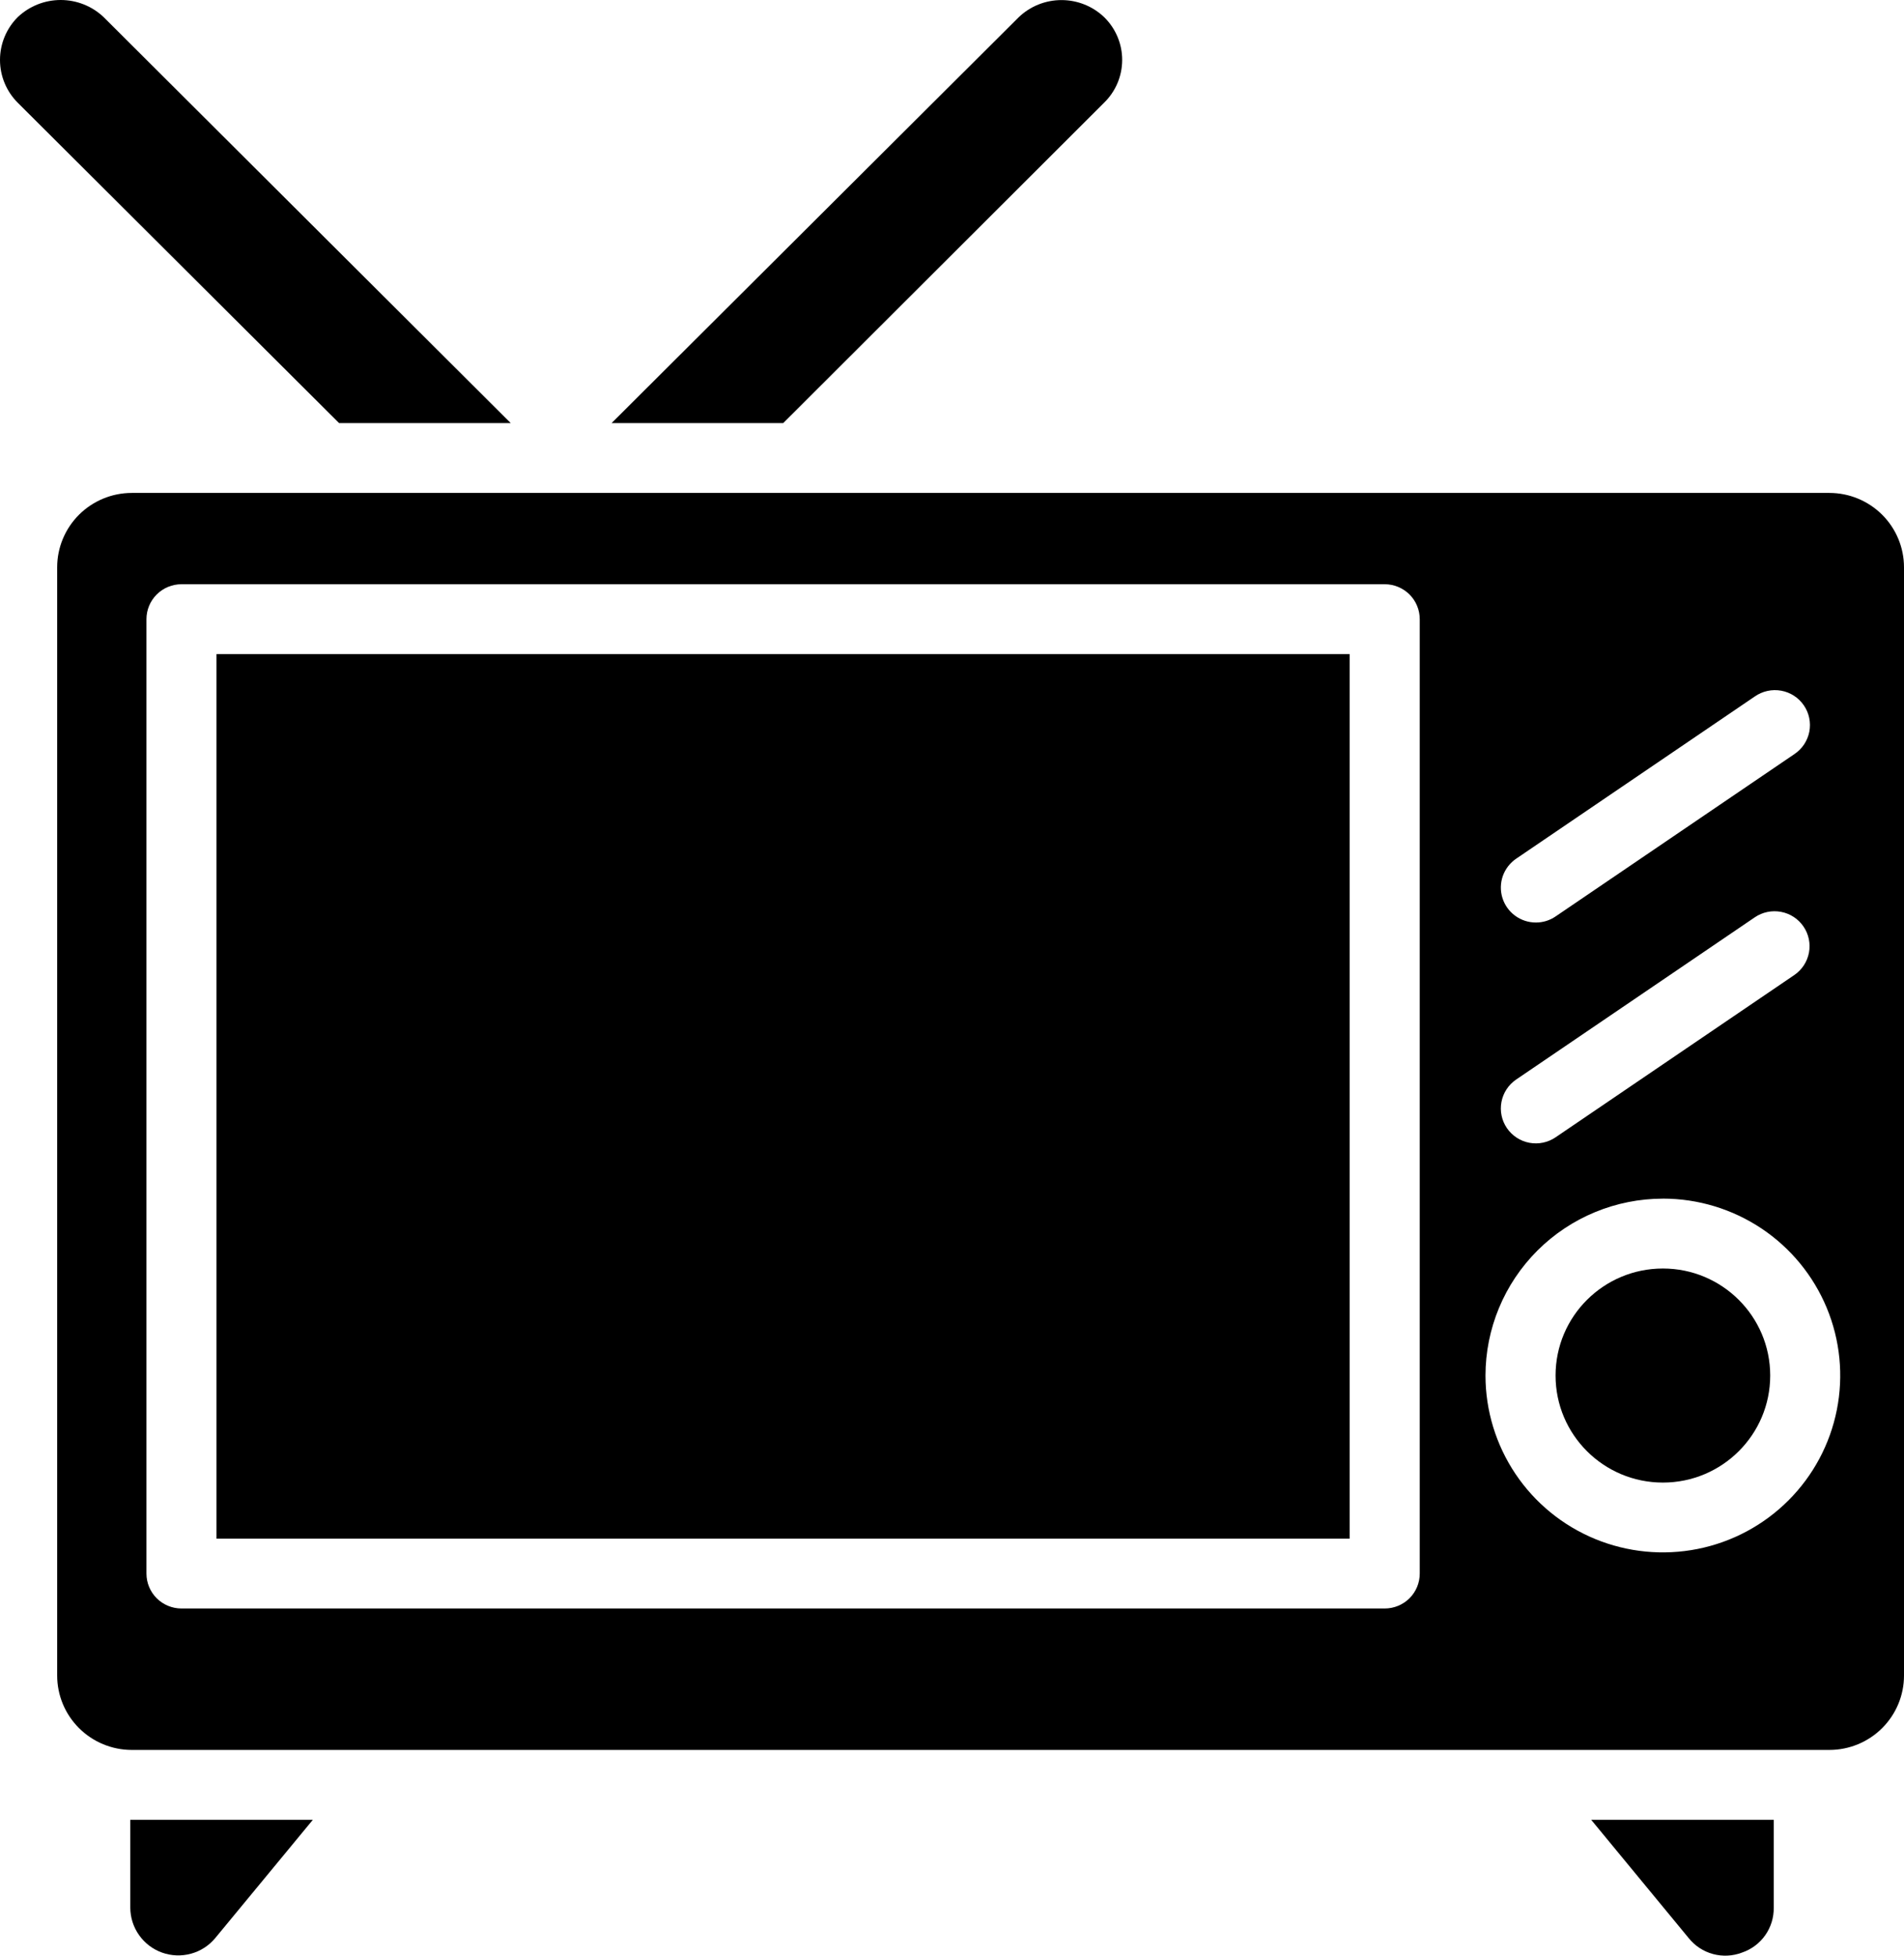 <svg width="74" height="76" viewBox="0 0 74 76" fill="none" xmlns="http://www.w3.org/2000/svg">
<path d="M42.91 3.993C43.132 3.777 43.309 3.519 43.43 3.234C43.551 2.949 43.613 2.643 43.614 2.334C43.615 2.025 43.554 1.718 43.434 1.433C43.315 1.147 43.139 0.888 42.918 0.671C42.471 0.242 41.875 0.003 41.255 0.003C40.635 0.003 40.038 0.242 39.592 0.671L23.771 16.441H30.441L42.91 3.993Z" fill="black"/>
<path d="M5.064 70.72V74.13C5.064 74.513 5.183 74.887 5.404 75.2C5.625 75.514 5.938 75.752 6.299 75.881C6.661 76.01 7.054 76.025 7.425 75.923C7.795 75.822 8.125 75.608 8.369 75.312L12.159 70.72H5.064Z" fill="black"/>
<path d="M67.701 75.881C68.067 75.758 68.384 75.521 68.606 75.207C68.828 74.892 68.944 74.515 68.937 74.13V70.72H61.842L65.632 75.317C65.873 75.618 66.203 75.835 66.575 75.936C66.946 76.037 67.341 76.018 67.701 75.881Z" fill="black"/>
<path d="M30.985 19.156H5.119C4.351 19.157 3.614 19.462 3.071 20.003C2.528 20.545 2.222 21.28 2.222 22.046V65.115C2.222 65.881 2.528 66.615 3.071 67.157C3.614 67.699 4.351 68.004 5.119 68.005H71.103C71.871 68.004 72.608 67.699 73.151 67.157C73.694 66.615 74 65.881 74 65.115V22.046C74 21.28 73.694 20.545 73.151 20.003C72.608 19.462 71.871 19.157 71.103 19.156H31.026C31.013 19.157 30.999 19.157 30.985 19.156ZM58.925 33.371L68.201 27.066C68.349 26.963 68.515 26.89 68.691 26.851C68.868 26.812 69.05 26.809 69.227 26.841C69.404 26.873 69.574 26.94 69.725 27.038C69.876 27.136 70.007 27.263 70.108 27.412C70.21 27.56 70.281 27.727 70.317 27.904C70.353 28.08 70.354 28.261 70.32 28.438C70.285 28.614 70.215 28.782 70.115 28.932C70.015 29.081 69.885 29.209 69.735 29.309L60.459 35.614C60.234 35.768 59.968 35.851 59.694 35.85C59.404 35.851 59.12 35.758 58.886 35.586C58.651 35.414 58.478 35.171 58.392 34.894C58.306 34.617 58.312 34.319 58.407 34.045C58.504 33.771 58.685 33.535 58.925 33.371ZM58.925 41.953L68.201 35.648C68.499 35.445 68.866 35.369 69.221 35.436C69.576 35.503 69.89 35.707 70.093 36.005C70.297 36.303 70.373 36.669 70.306 37.022C70.239 37.376 70.034 37.689 69.735 37.892L60.459 44.197C60.161 44.4 59.794 44.477 59.439 44.41C59.084 44.343 58.771 44.138 58.567 43.84C58.364 43.543 58.287 43.177 58.355 42.823C58.422 42.469 58.627 42.156 58.925 41.953ZM64.629 46.58C65.992 46.58 67.324 46.983 68.458 47.738C69.591 48.493 70.474 49.567 70.996 50.822C71.518 52.078 71.655 53.46 71.389 54.793C71.124 56.126 70.468 57.351 69.504 58.312C68.541 59.274 67.314 59.929 65.977 60.195C64.64 60.461 63.255 60.326 61.995 59.807C60.735 59.288 59.658 58.408 58.9 57.279C58.142 56.149 57.736 54.821 57.734 53.462C57.734 51.637 58.461 49.887 59.755 48.596C61.049 47.306 62.804 46.581 64.635 46.581L64.629 46.58ZM55.179 24.062V61.151C55.179 61.511 55.036 61.856 54.781 62.111C54.525 62.365 54.179 62.508 53.818 62.508H7.053C6.692 62.508 6.346 62.365 6.091 62.111C5.835 61.856 5.692 61.511 5.692 61.151V24.062C5.692 23.702 5.835 23.357 6.091 23.102C6.346 22.848 6.692 22.704 7.053 22.704H53.818C54.179 22.704 54.525 22.848 54.781 23.102C55.036 23.357 55.179 23.702 55.179 24.062Z" fill="black"/>
<path d="M64.629 57.615C66.932 57.615 68.8 55.752 68.8 53.455C68.8 51.158 66.932 49.296 64.629 49.296C62.325 49.296 60.458 51.158 60.458 53.455C60.458 55.752 62.325 57.615 64.629 57.615Z" fill="black"/>
<path d="M8.414 25.419H52.456V59.795H8.414V25.419Z" fill="black"/>
<path d="M13.178 16.441H19.849L4.028 0.665C3.578 0.238 2.98 0 2.359 0C1.738 0 1.14 0.238 0.69 0.665C0.248 1.106 0 1.705 0 2.329C0 2.953 0.248 3.551 0.69 3.993L13.178 16.441Z" fill="black"/>
</svg>
